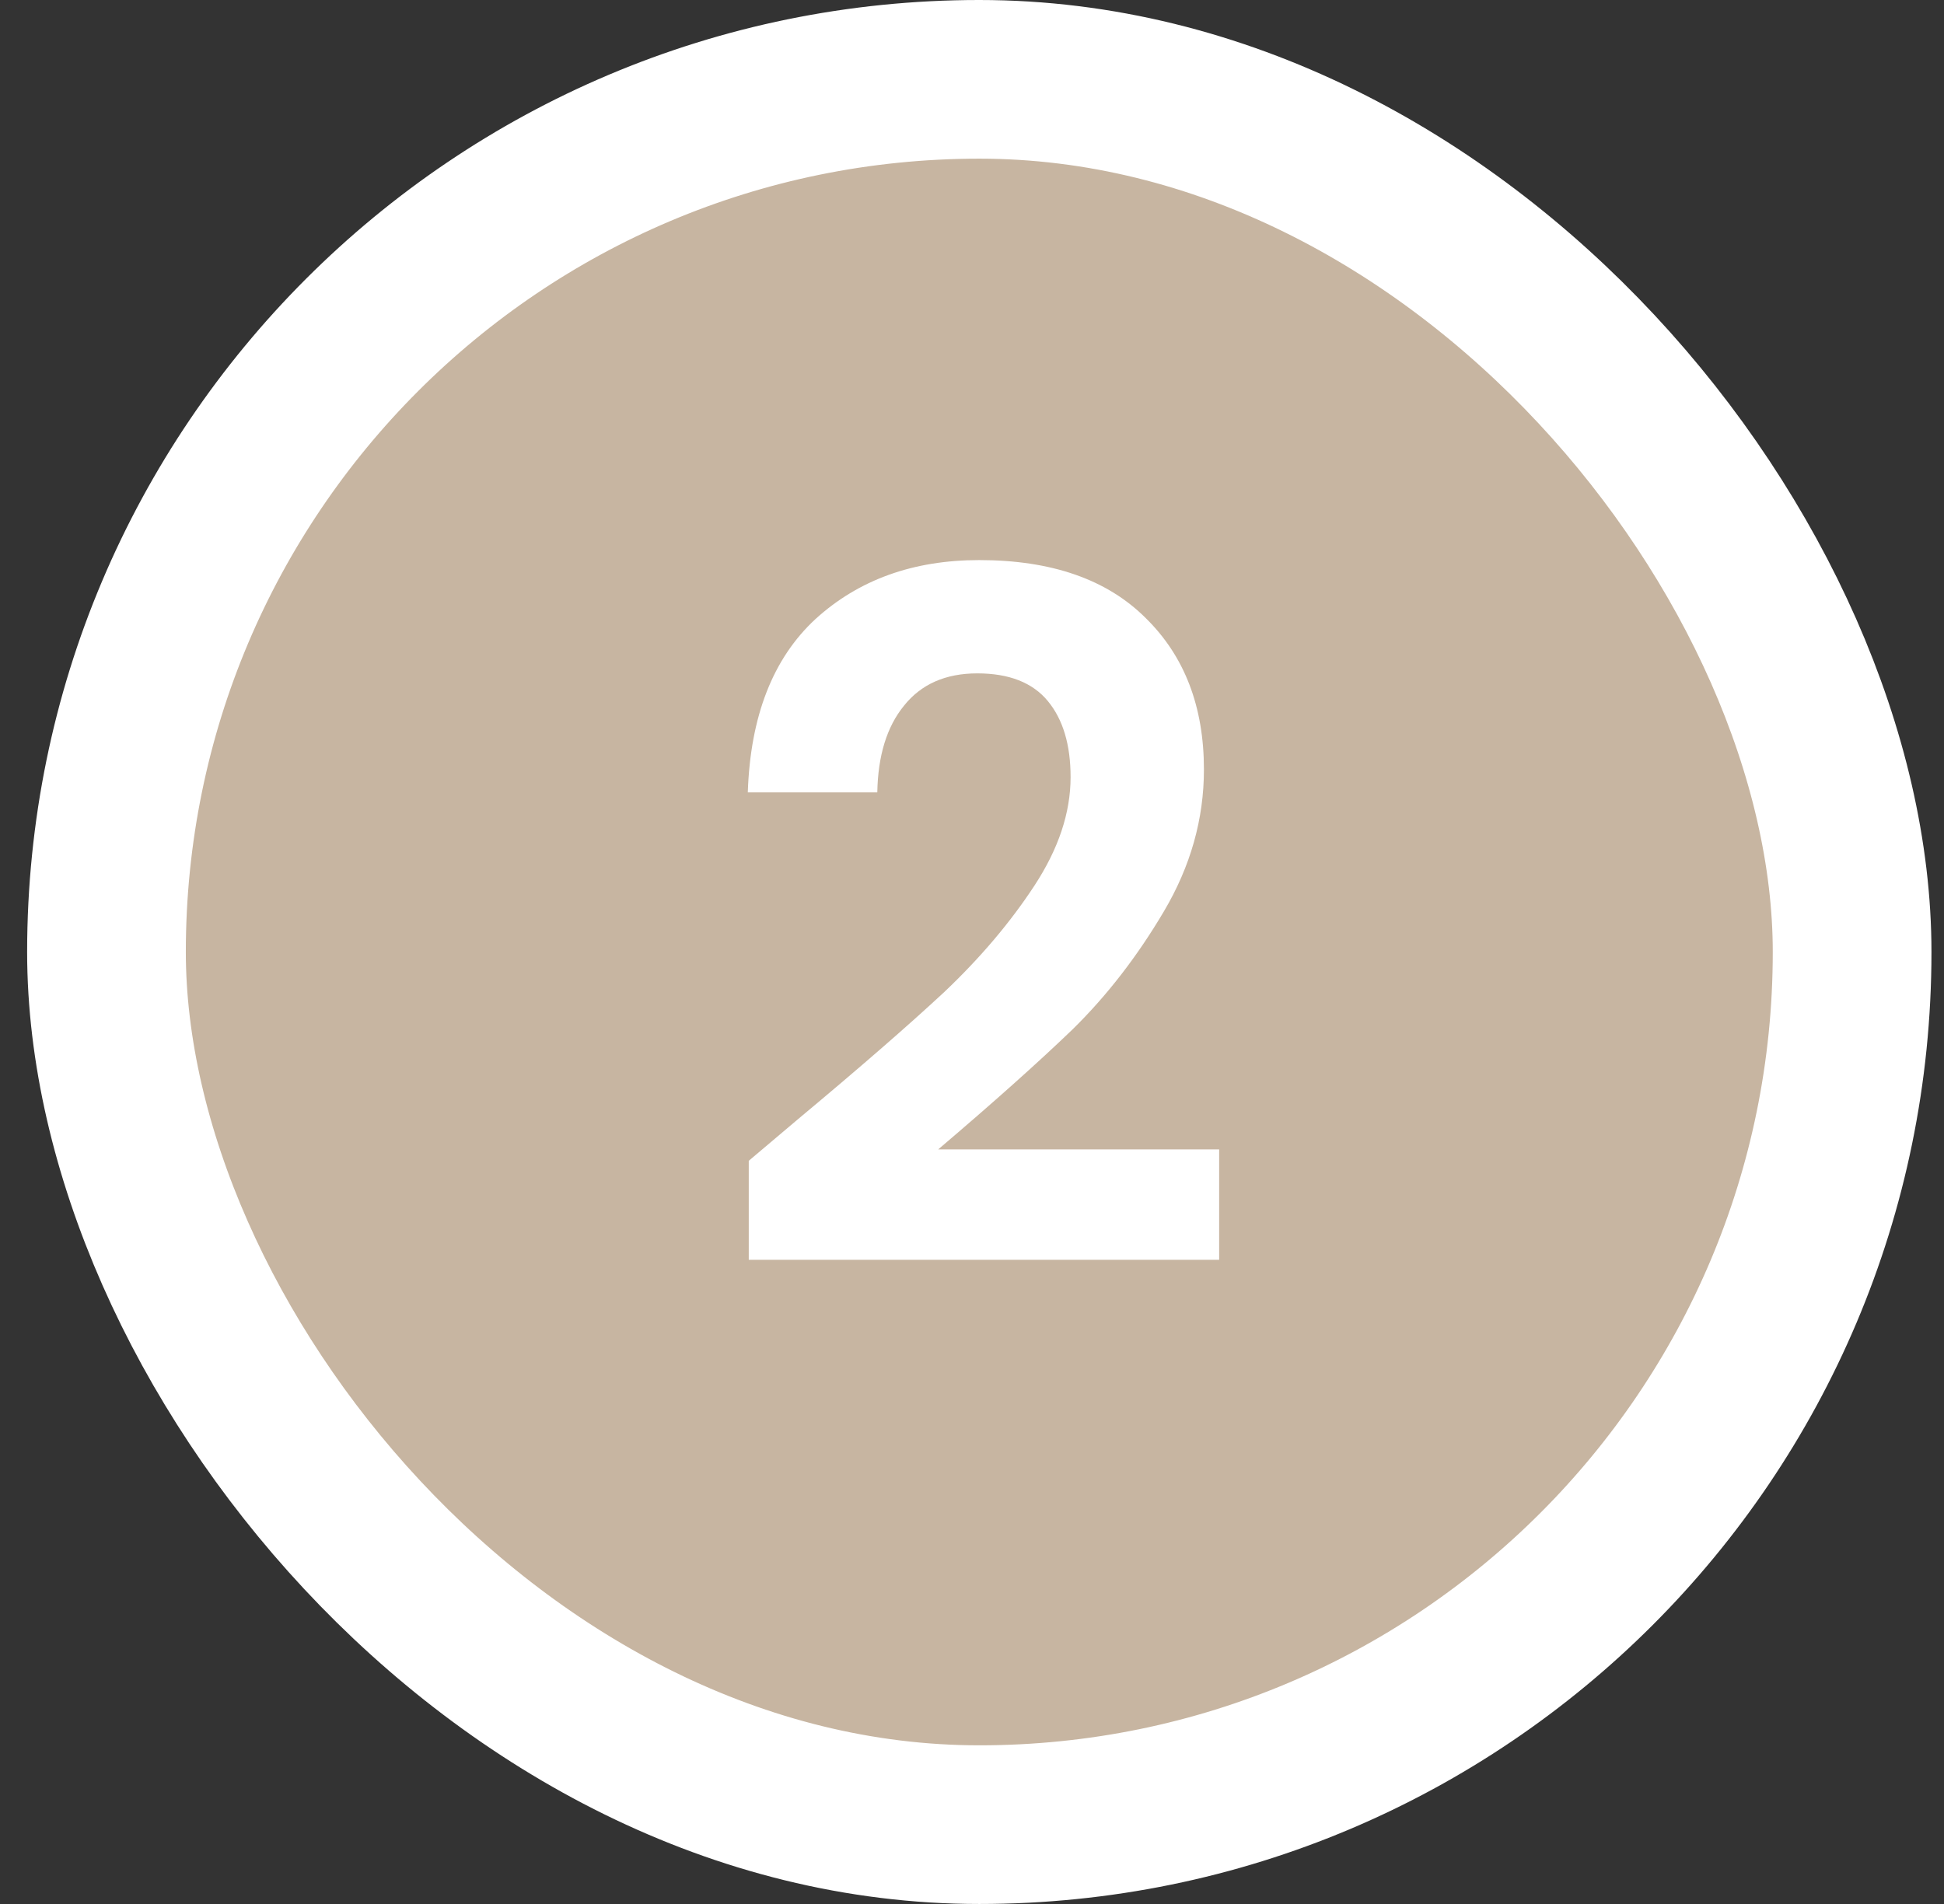 <svg xmlns="http://www.w3.org/2000/svg" fill="none" viewBox="0 0 49 48" height="48" width="49">
<rect x="0" y="0" width="49" height="48" fill="#333333" stroke="none"/>
<rect fill="#C7B5A1" rx="22" height="44" width="44" y="2" x="2.684"></rect>
<rect stroke-width="4" stroke="white" rx="22" height="44" width="44" y="2" x="2.684"></rect>
<path fill="white" d="M20.122 28.208C21.657 26.928 22.881 25.864 23.794 25.016C24.706 24.152 25.465 23.256 26.073 22.328C26.681 21.4 26.985 20.488 26.985 19.592C26.985 18.776 26.794 18.136 26.41 17.672C26.026 17.208 25.433 16.976 24.634 16.976C23.834 16.976 23.218 17.248 22.785 17.792C22.354 18.32 22.13 19.048 22.113 19.976H18.849C18.913 18.056 19.482 16.6 20.553 15.608C21.642 14.616 23.017 14.12 24.681 14.12C26.506 14.12 27.905 14.608 28.881 15.584C29.858 16.544 30.346 17.816 30.346 19.4C30.346 20.648 30.009 21.84 29.337 22.976C28.666 24.112 27.898 25.104 27.034 25.952C26.169 26.784 25.041 27.792 23.649 28.976H30.73V31.76H18.873V29.264L20.122 28.208Z"></path>
</svg>
